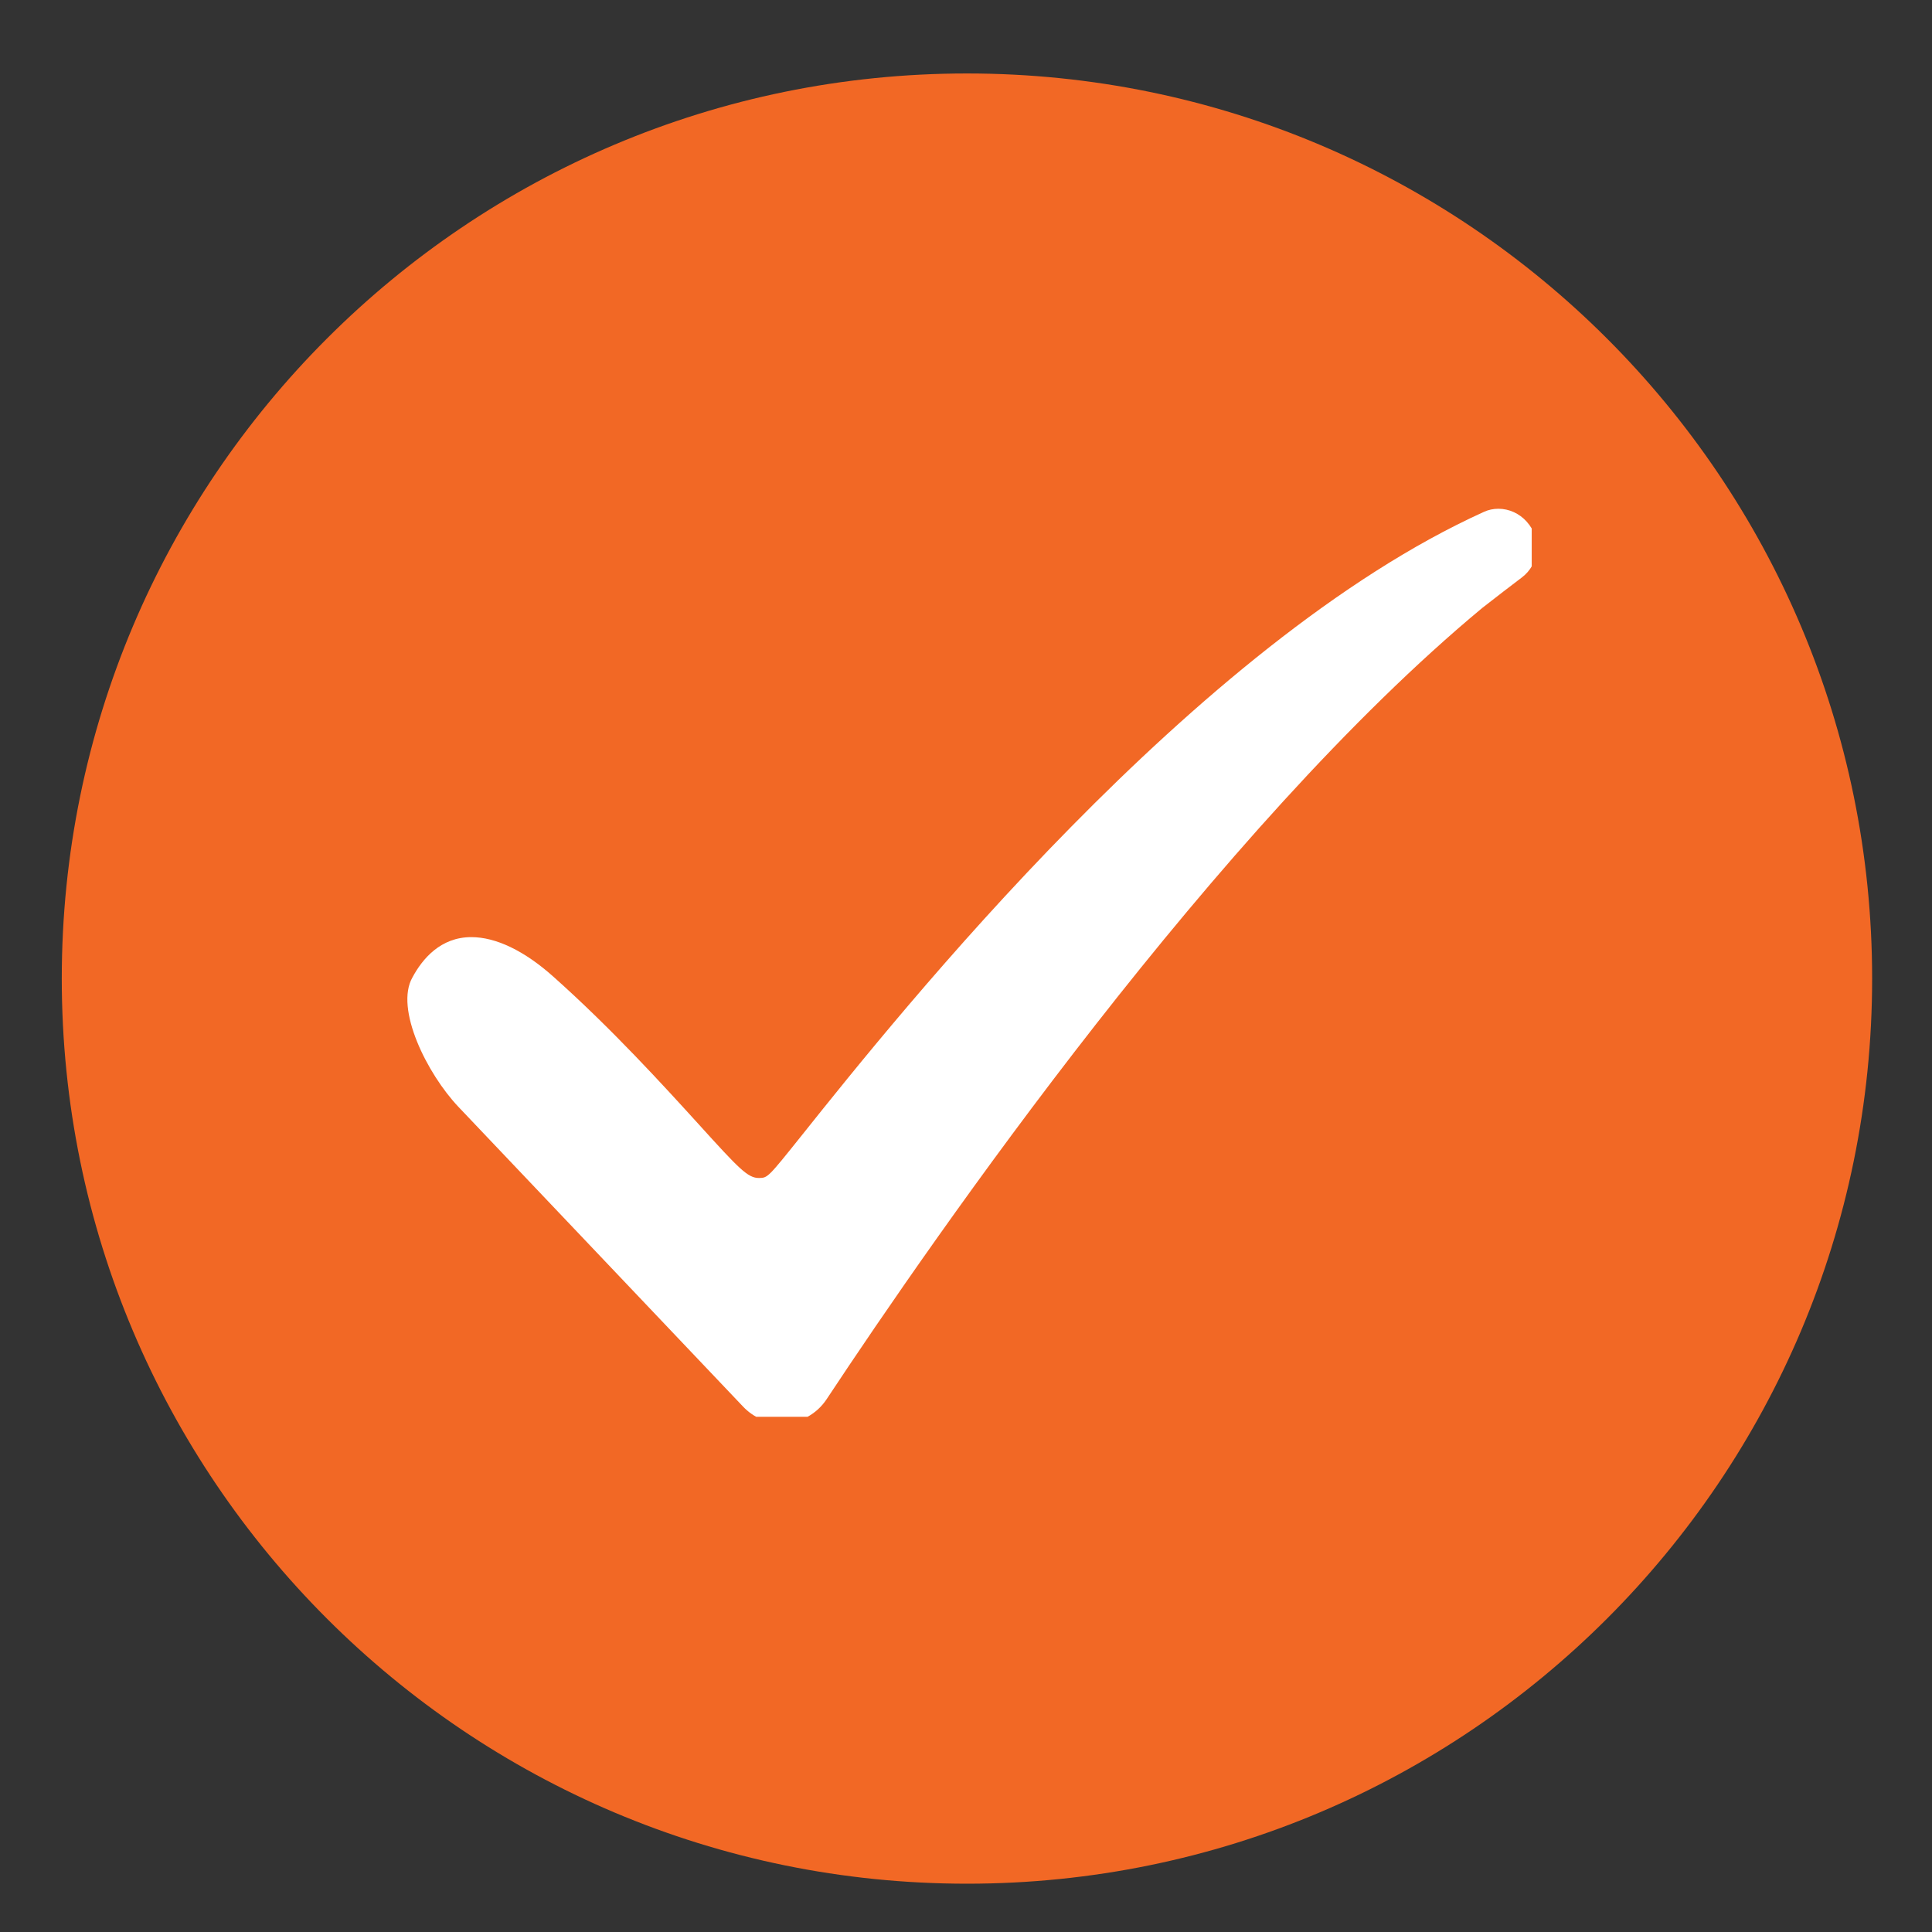 <svg xmlns="http://www.w3.org/2000/svg" xmlns:xlink="http://www.w3.org/1999/xlink" width="100" zoomAndPan="magnify" viewBox="0 0 75 75" height="100" preserveAspectRatio="xMidYMid meet" version="1.0"><rect x="0" y="0" width="75" height="75" fill="#333333" stroke="none"/><defs><clipPath id="f6d1996e8e"><path d="M 2.398 2.852 L 72.676 2.852 L 72.676 73.125 L 2.398 73.125 Z M 2.398 2.852 " clip-rule="nonzero"/></clipPath><clipPath id="3b3651238b"><path d="M 37.539 2.852 C 18.133 2.852 2.398 18.582 2.398 37.988 C 2.398 57.395 18.133 73.125 37.539 73.125 C 56.945 73.125 72.676 57.395 72.676 37.988 C 72.676 18.582 56.945 2.852 37.539 2.852 Z M 37.539 2.852 " clip-rule="nonzero"/></clipPath><clipPath id="780c488a6e"><path d="M 0.398 0.852 L 70.676 0.852 L 70.676 71.125 L 0.398 71.125 Z M 0.398 0.852 " clip-rule="nonzero"/></clipPath><clipPath id="48242cfd68"><path d="M 35.539 0.852 C 16.133 0.852 0.398 16.582 0.398 35.988 C 0.398 55.395 16.133 71.125 35.539 71.125 C 54.945 71.125 70.676 55.395 70.676 35.988 C 70.676 16.582 54.945 0.852 35.539 0.852 Z M 35.539 0.852 " clip-rule="nonzero"/></clipPath><clipPath id="39e333642e"><rect x="0" width="71" y="0" height="72"/></clipPath><clipPath id="8e93cf646a"><path d="M 15.211 19.75 L 59.461 19.75 L 59.461 55 L 15.211 55 Z M 15.211 19.75 " clip-rule="nonzero"/></clipPath></defs><g clip-path="url(#f6d1996e8e)"><g clip-path="url(#3b3651238b)"><g transform="matrix(1, 0, 0, 1, 2, 2)"><g clip-path="url(#39e333642e)"><g clip-path="url(#780c488a6e)"><g clip-path="url(#48242cfd68)"><path fill="#f26825" d="M 0.398 0.852 L 70.676 0.852 L 70.676 71.125 L 0.398 71.125 Z M 0.398 0.852 " fill-opacity="1" fill-rule="nonzero"/></g></g></g></g></g></g><g clip-path="url(#8e93cf646a)"><path fill="#ffffff" d="M 30.352 55.254 C 29.773 55.254 29.238 55.02 28.844 54.602 L 17.797 42.969 C 16.582 41.688 15.316 39.156 16.012 37.941 C 16.398 37.223 17.102 36.379 18.297 36.379 C 19.25 36.379 20.352 36.906 21.477 37.91 C 23.75 39.934 25.766 42.152 27.102 43.621 C 28.711 45.398 29.031 45.73 29.465 45.73 C 29.805 45.723 29.805 45.723 31.137 44.059 C 34.91 39.332 46.395 24.949 57.605 19.871 C 57.781 19.789 57.973 19.75 58.168 19.75 C 58.582 19.75 58.984 19.934 59.266 20.25 C 59.566 20.586 59.695 20.984 59.652 21.395 C 59.613 21.801 59.41 22.164 59.082 22.414 C 58.637 22.75 58.121 23.148 57.539 23.602 C 47.25 32.145 36.316 47.926 32.09 54.316 C 31.703 54.902 31.055 55.254 30.352 55.254 " fill-opacity="1" fill-rule="nonzero"/></g></svg>